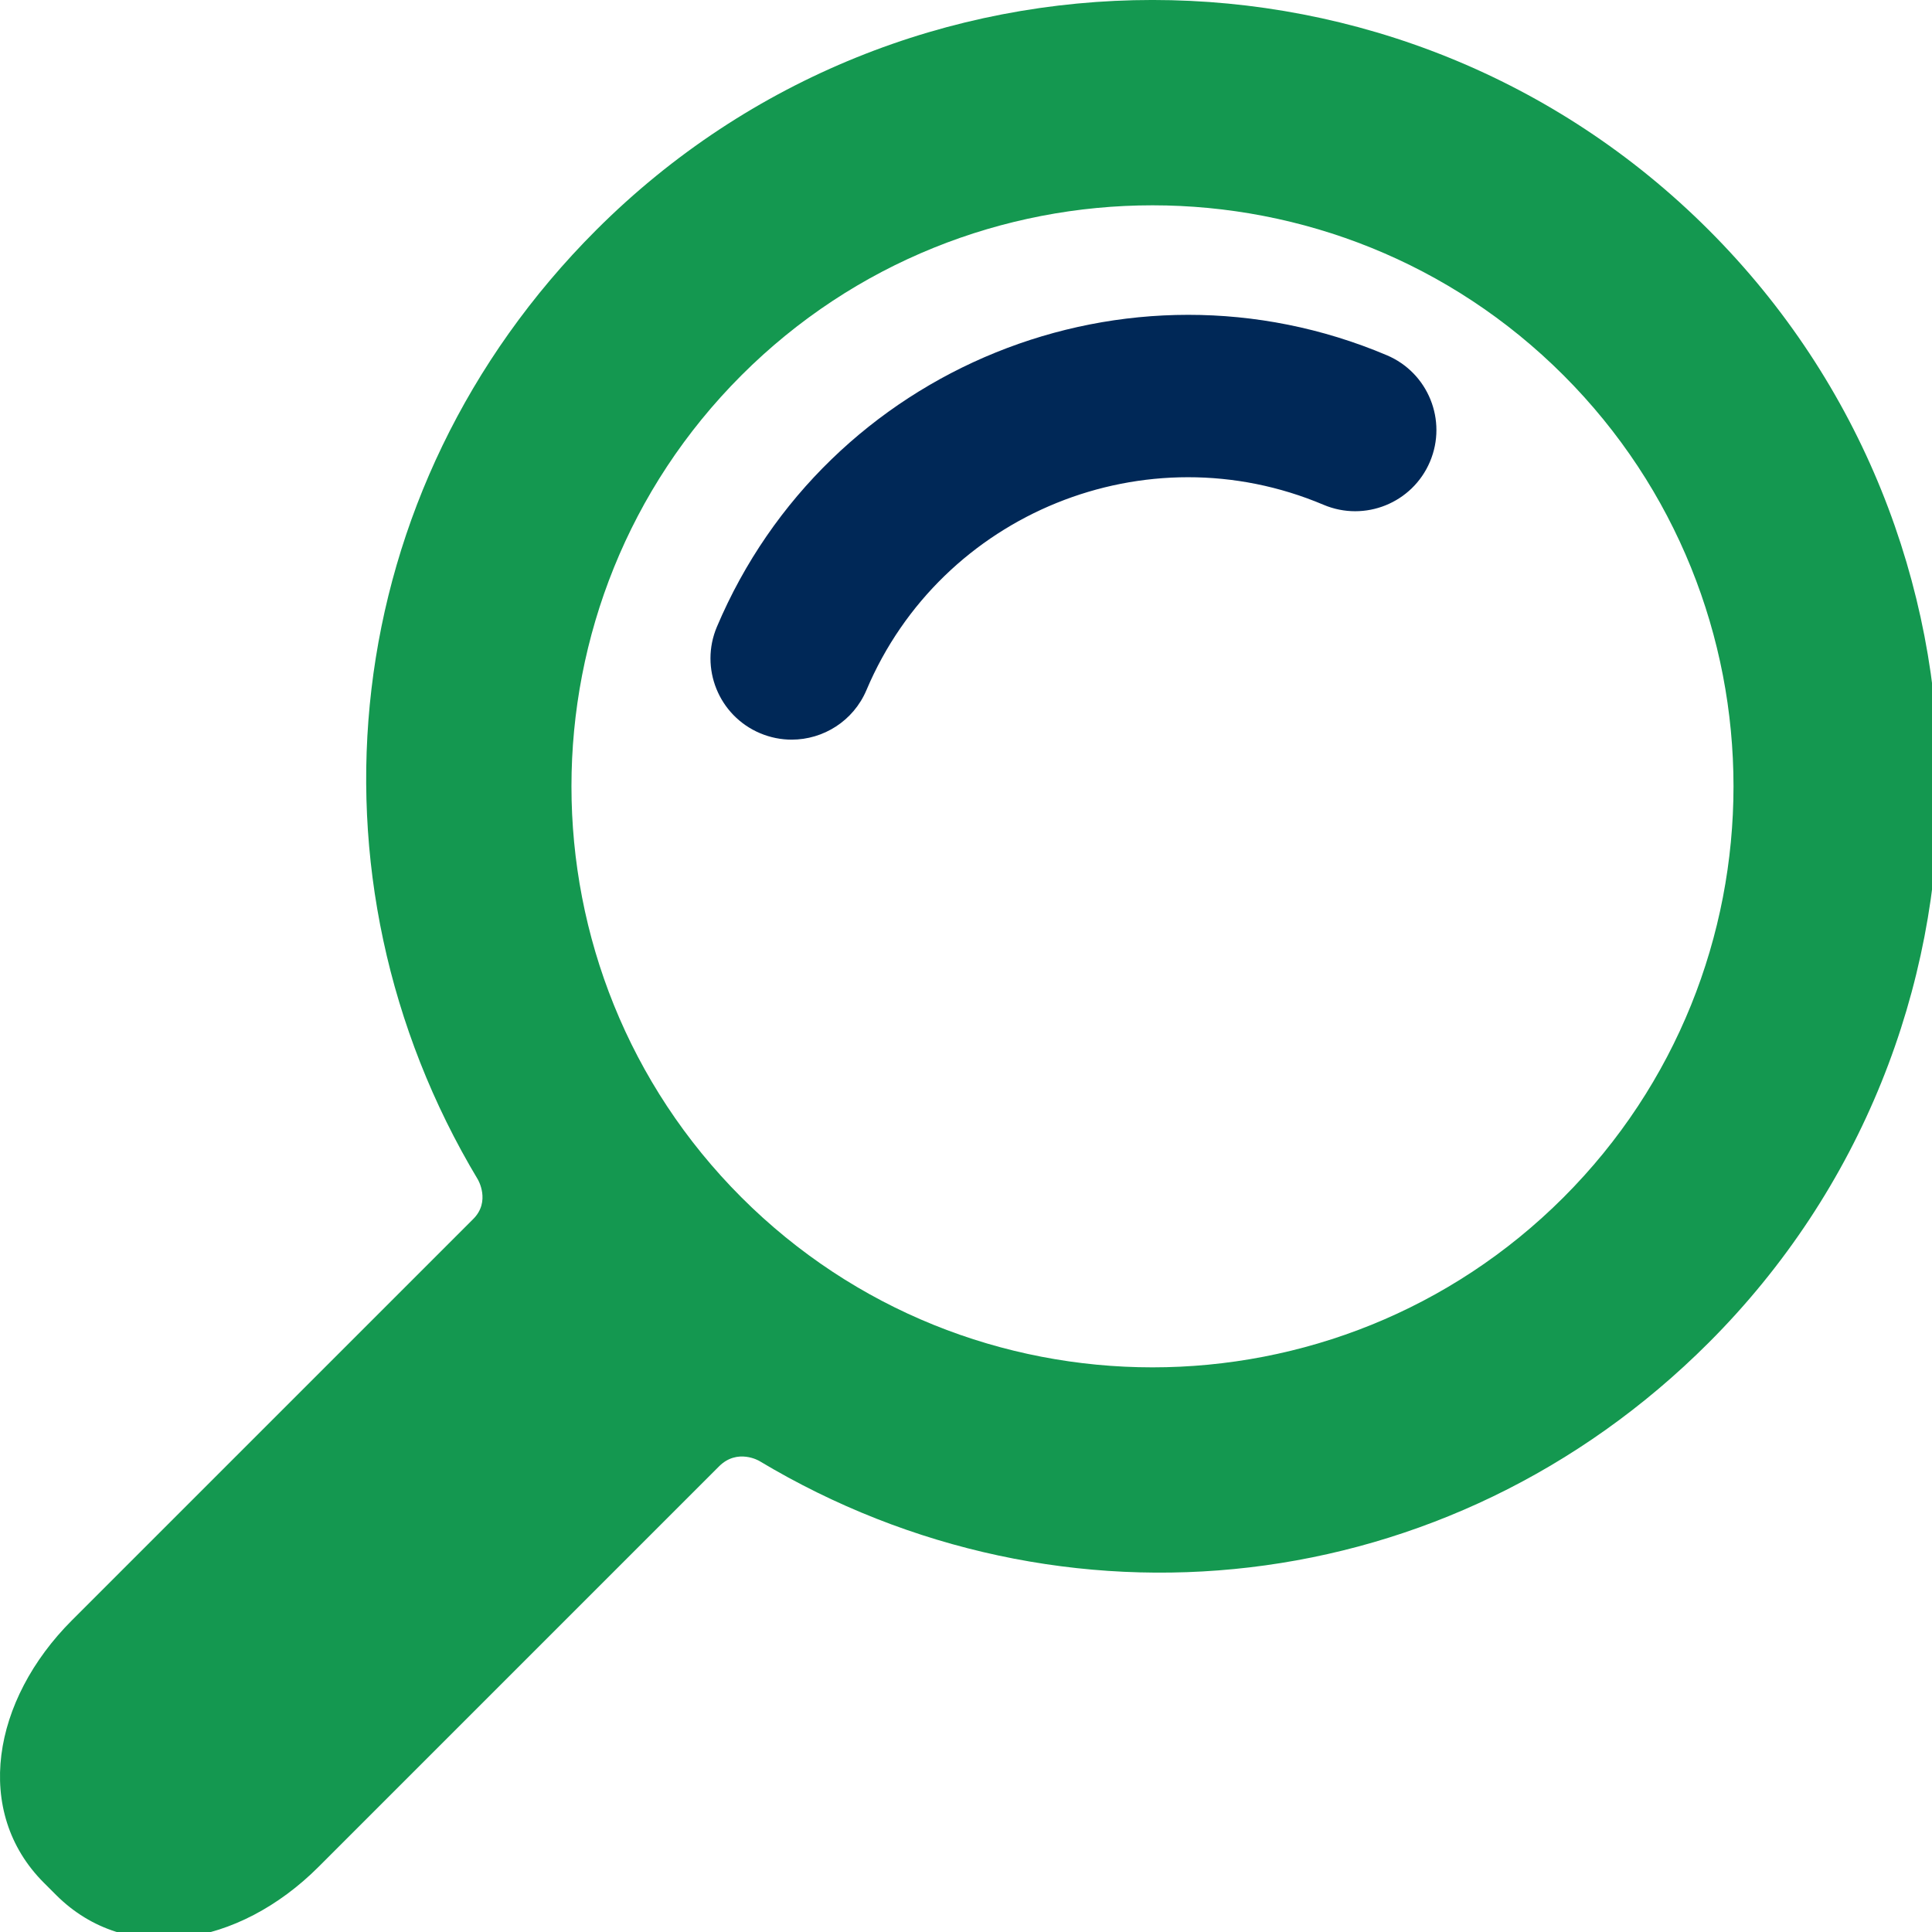 <?xml version="1.0" encoding="UTF-8" standalone="no"?>
<svg
   version="1.1"
   width="50"
   height="50"
   x="0"
   y="0"
   viewBox="0 0 30.314 30.314"
   xml:space="preserve"
   class=""
   id="svg8"
   sodipodi:docname="temp.svg"
   inkscape:version="1.2.1 (9c6d41e410, 2022-07-14)"
   xmlns:inkscape="http://www.inkscape.org/namespaces/inkscape"
   xmlns:sodipodi="http://sodipodi.sourceforge.net/DTD/sodipodi-0.dtd"
   xmlns="http://www.w3.org/2000/svg"
   xmlns:svg="http://www.w3.org/2000/svg"><defs
     id="defs12" /><sodipodi:namedview
     id="namedview10"
     pagecolor="#ffffff"
     bordercolor="#999999"
     borderopacity="1"
     inkscape:showpageshadow="0"
     inkscape:pageopacity="0"
     inkscape:pagecheckerboard="0"
     inkscape:deskcolor="#d1d1d1"
     showgrid="false"
     inkscape:zoom="6.5390625"
     inkscape:cx="32.42055"
     inkscape:cy="23.244922"
     inkscape:window-width="1920"
     inkscape:window-height="1017"
     inkscape:window-x="-8"
     inkscape:window-y="-8"
     inkscape:window-maximized="1"
     inkscape:current-layer="g6" /><g
     id="g6"><g
       id="g1577"
       transform="matrix(0.098,0,0,0.098,-6.6928727e-5,-2.2558581e-4)"><path
         d="m 273.587,214.965 c 49.11,-49.111 49.109,-129.021 0,-178.132 -49.111,-49.111 -129.02,-49.111 -178.13,0 C 53.793,78.497 47.483,140.462 76.51,188.85 c 0,0 2.085,3.498 -0.731,6.312 L 11.516,259.425 C -1.275,272.215 -4.32,290.1 7.023,301.445 l 1.953,1.951 c 11.343,11.345 29.229,8.301 42.019,-4.49 l 64.128,-64.128 c 2.951,-2.951 6.448,-0.866 6.448,-0.866 48.387,29.026 110.352,22.717 152.016,-18.947 z M 118.711,191.71 C 82.423,155.422 82.424,96.378 118.712,60.09 c 36.288,-36.287 95.332,-36.288 131.619,0 36.288,36.287 36.288,95.332 0,131.62 -36.288,36.286 -95.331,36.286 -131.62,0 z"
         fill="#000000"
         opacity="1"
         data-original="#000000"
         class=""
         id="path2"
         style="fill:#149850;fill-opacity:1" /><path
         d="m 126.75,118.424 c -1.689,0 -3.406,-0.332 -5.061,-1.031 -6.611,-2.798 -9.704,-10.426 -6.906,-17.038 17.586,-41.559 65.703,-61.062 107.261,-43.476 6.611,2.798 9.704,10.426 6.906,17.038 -2.799,6.612 -10.425,9.703 -17.039,6.906 -28.354,-11.998 -61.186,1.309 -73.183,29.663 -2.099,4.959 -6.913,7.938 -11.978,7.938 z"
         fill="#000000"
         opacity="1"
         data-original="#000000"
         class=""
         id="path4"
         style="fill:#002857;fill-opacity:1" /></g></g></svg>
